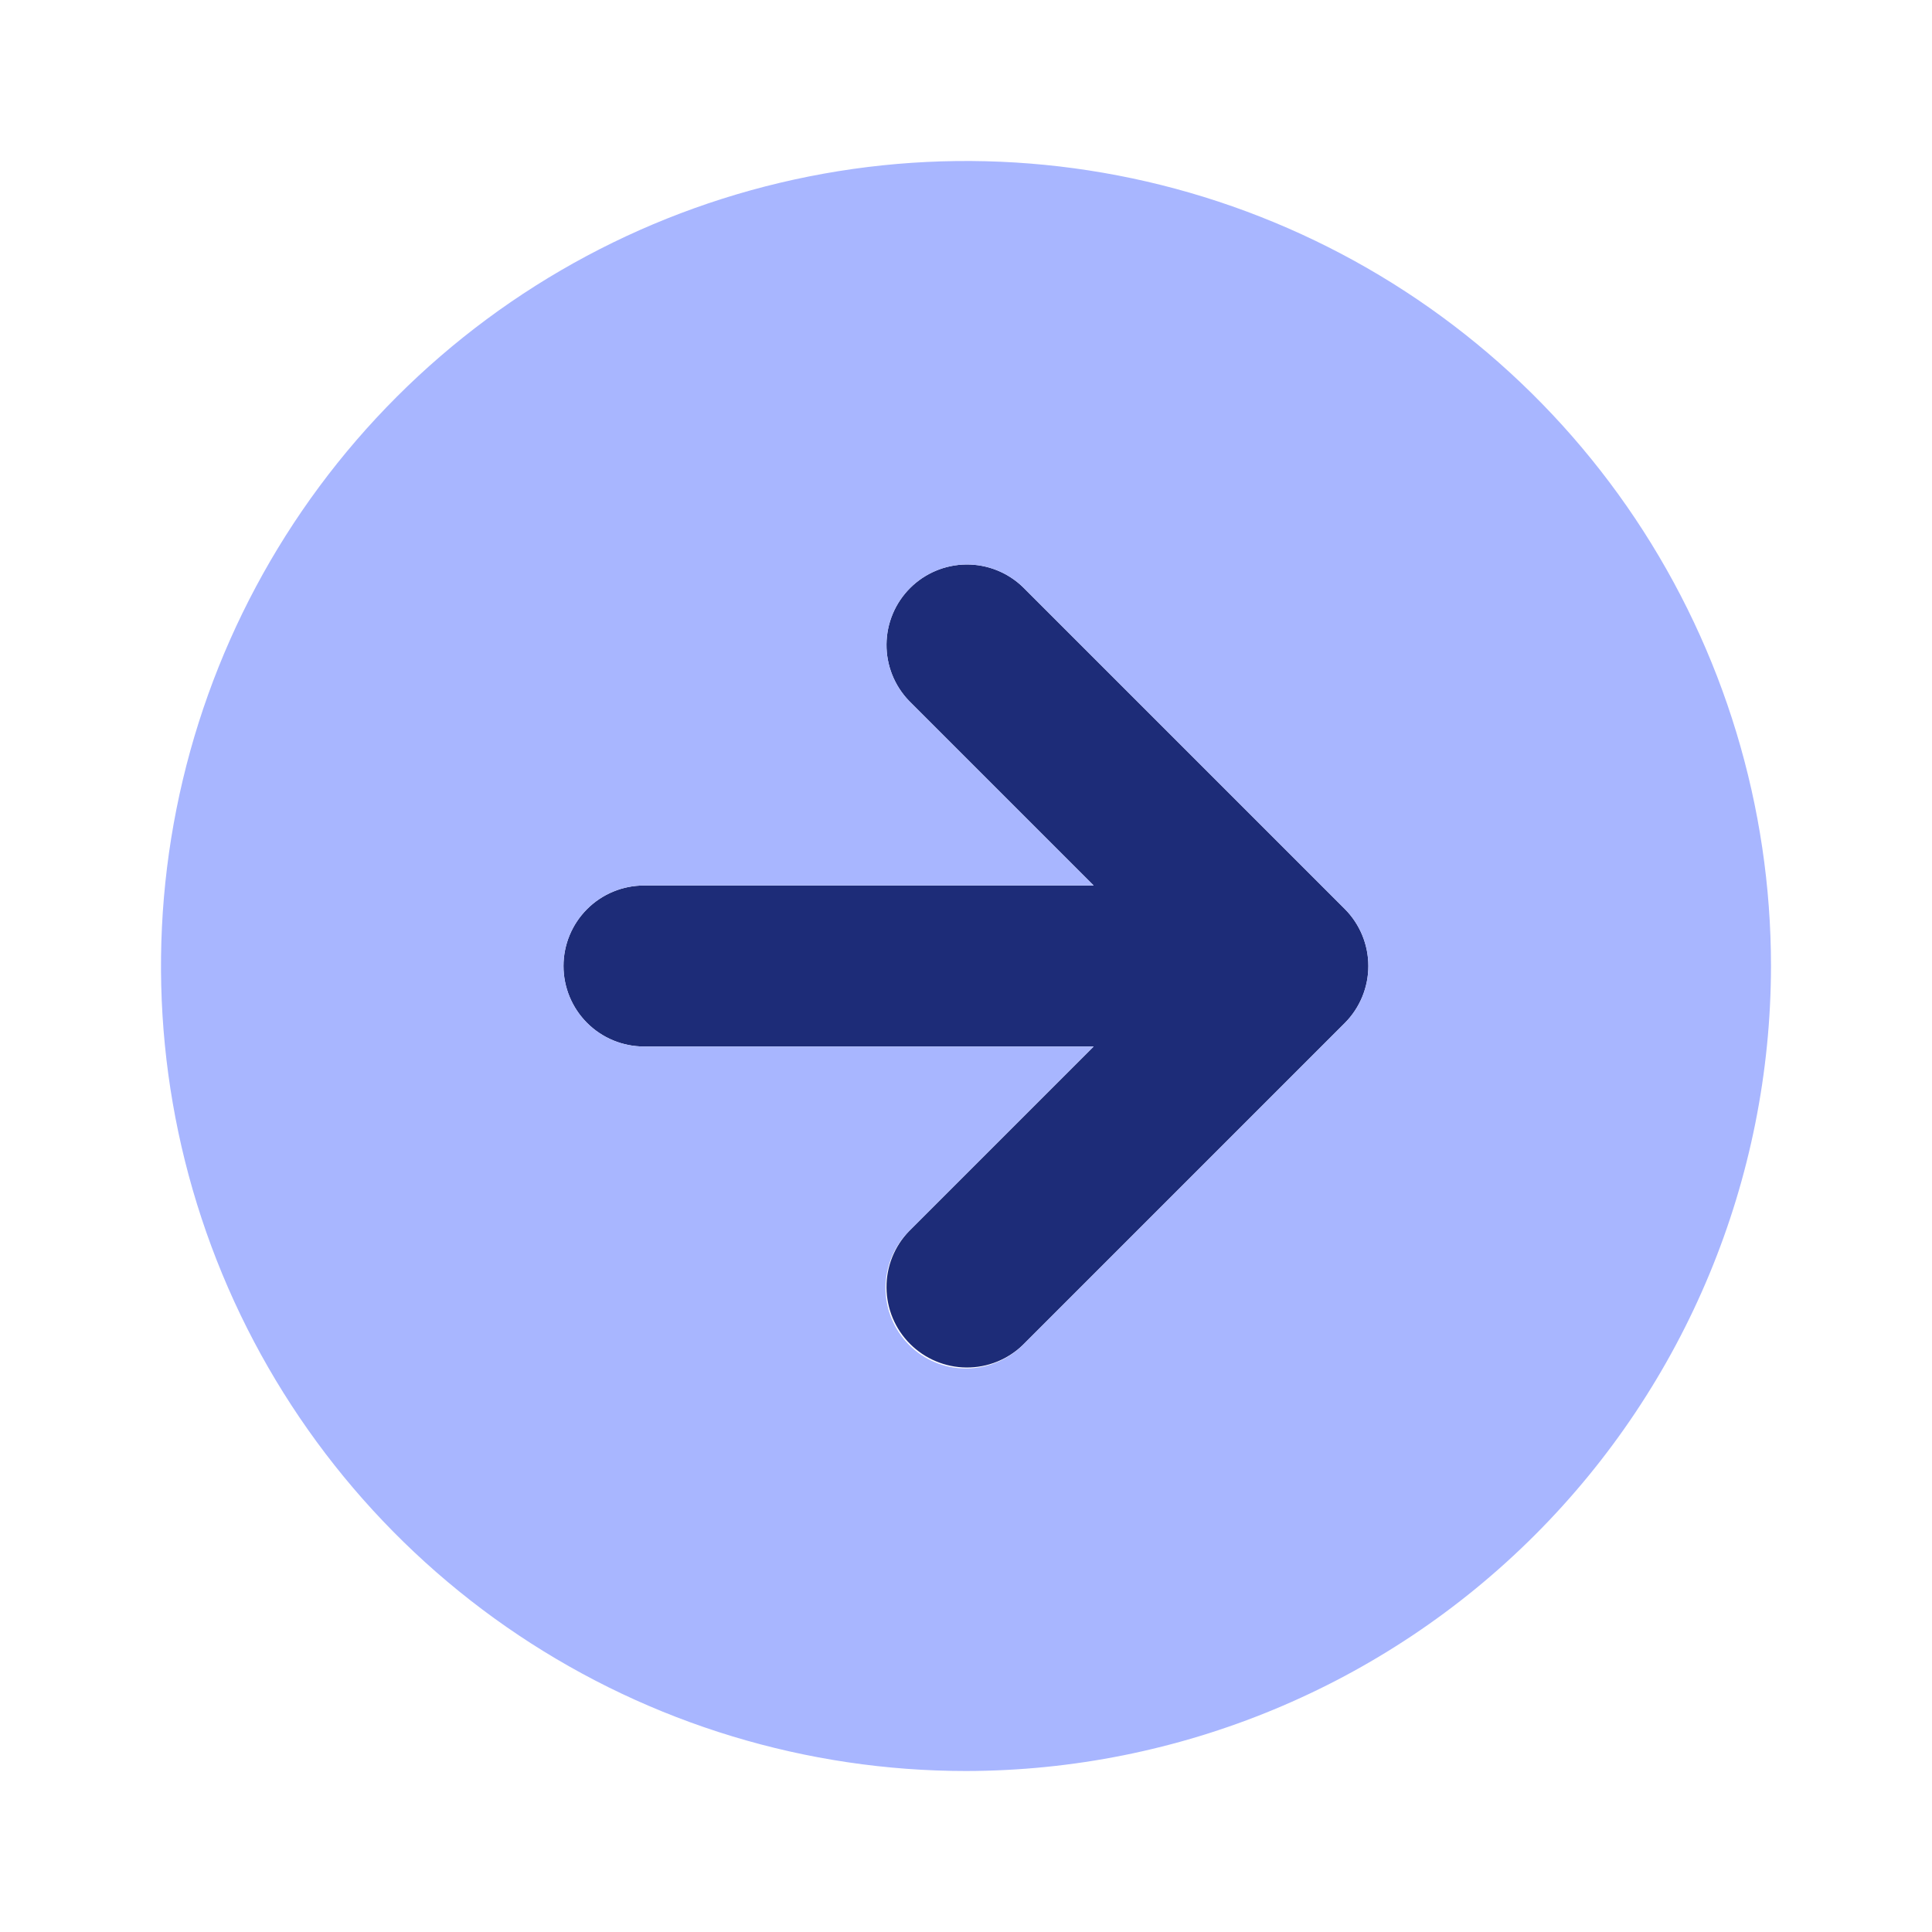 <?xml version="1.0" encoding="UTF-8"?> <svg xmlns="http://www.w3.org/2000/svg" width="133" height="133" viewBox="0 0 133 133" fill="none"> <path d="M70.418 92.585L92.585 70.418C93.618 69.376 94.198 67.968 94.198 66.5C94.198 65.032 93.618 63.624 92.585 62.582L70.418 40.416C69.373 39.406 67.973 38.847 66.52 38.86C65.067 38.873 63.677 39.456 62.65 40.483C61.622 41.511 61.04 42.9 61.027 44.353C61.014 45.806 61.573 47.206 62.582 48.251L75.289 60.958H44.334C42.864 60.958 41.454 61.542 40.415 62.582C39.376 63.621 38.792 65.03 38.792 66.5C38.792 67.97 39.376 69.379 40.415 70.419C41.454 71.458 42.864 72.042 44.334 72.042H75.289L62.582 84.749C61.573 85.794 61.014 87.194 61.027 88.647C61.04 90.1 61.622 91.49 62.65 92.517C63.677 93.545 65.067 94.127 66.52 94.14C67.973 94.153 69.373 93.594 70.418 92.585Z" fill="#1D2C78"></path> <path d="M121.916 66.5C121.916 55.54 118.666 44.825 112.577 35.712C106.488 26.599 97.833 19.496 87.707 15.302C77.581 11.107 66.438 10.01 55.688 12.148C44.939 14.286 35.064 19.564 27.314 27.314C19.564 35.065 14.286 44.939 12.148 55.689C10.01 66.439 11.107 77.581 15.301 87.707C19.496 97.833 26.599 106.488 35.712 112.577C44.825 118.666 55.539 121.917 66.5 121.917C81.192 121.9 95.278 116.057 105.667 105.668C116.057 95.278 121.9 81.192 121.916 66.5ZM62.582 92.585C61.543 91.545 60.959 90.136 60.959 88.667C60.959 87.197 61.543 85.788 62.582 84.749L75.289 72.042H44.333C42.863 72.042 41.454 71.458 40.414 70.418C39.375 69.379 38.791 67.97 38.791 66.5C38.791 65.03 39.375 63.621 40.414 62.581C41.454 61.542 42.863 60.958 44.333 60.958H75.289L62.582 48.251C61.572 47.206 61.014 45.806 61.026 44.353C61.039 42.9 61.622 41.51 62.649 40.483C63.677 39.455 65.067 38.873 66.52 38.86C67.973 38.847 69.373 39.406 70.418 40.415L92.584 62.582C93.618 63.624 94.198 65.032 94.198 66.5C94.198 67.968 93.618 69.376 92.584 70.418L70.418 92.585C69.378 93.624 67.969 94.207 66.5 94.207C65.03 94.207 63.621 93.624 62.582 92.585Z" fill="#A8B6FF"></path> </svg> 
